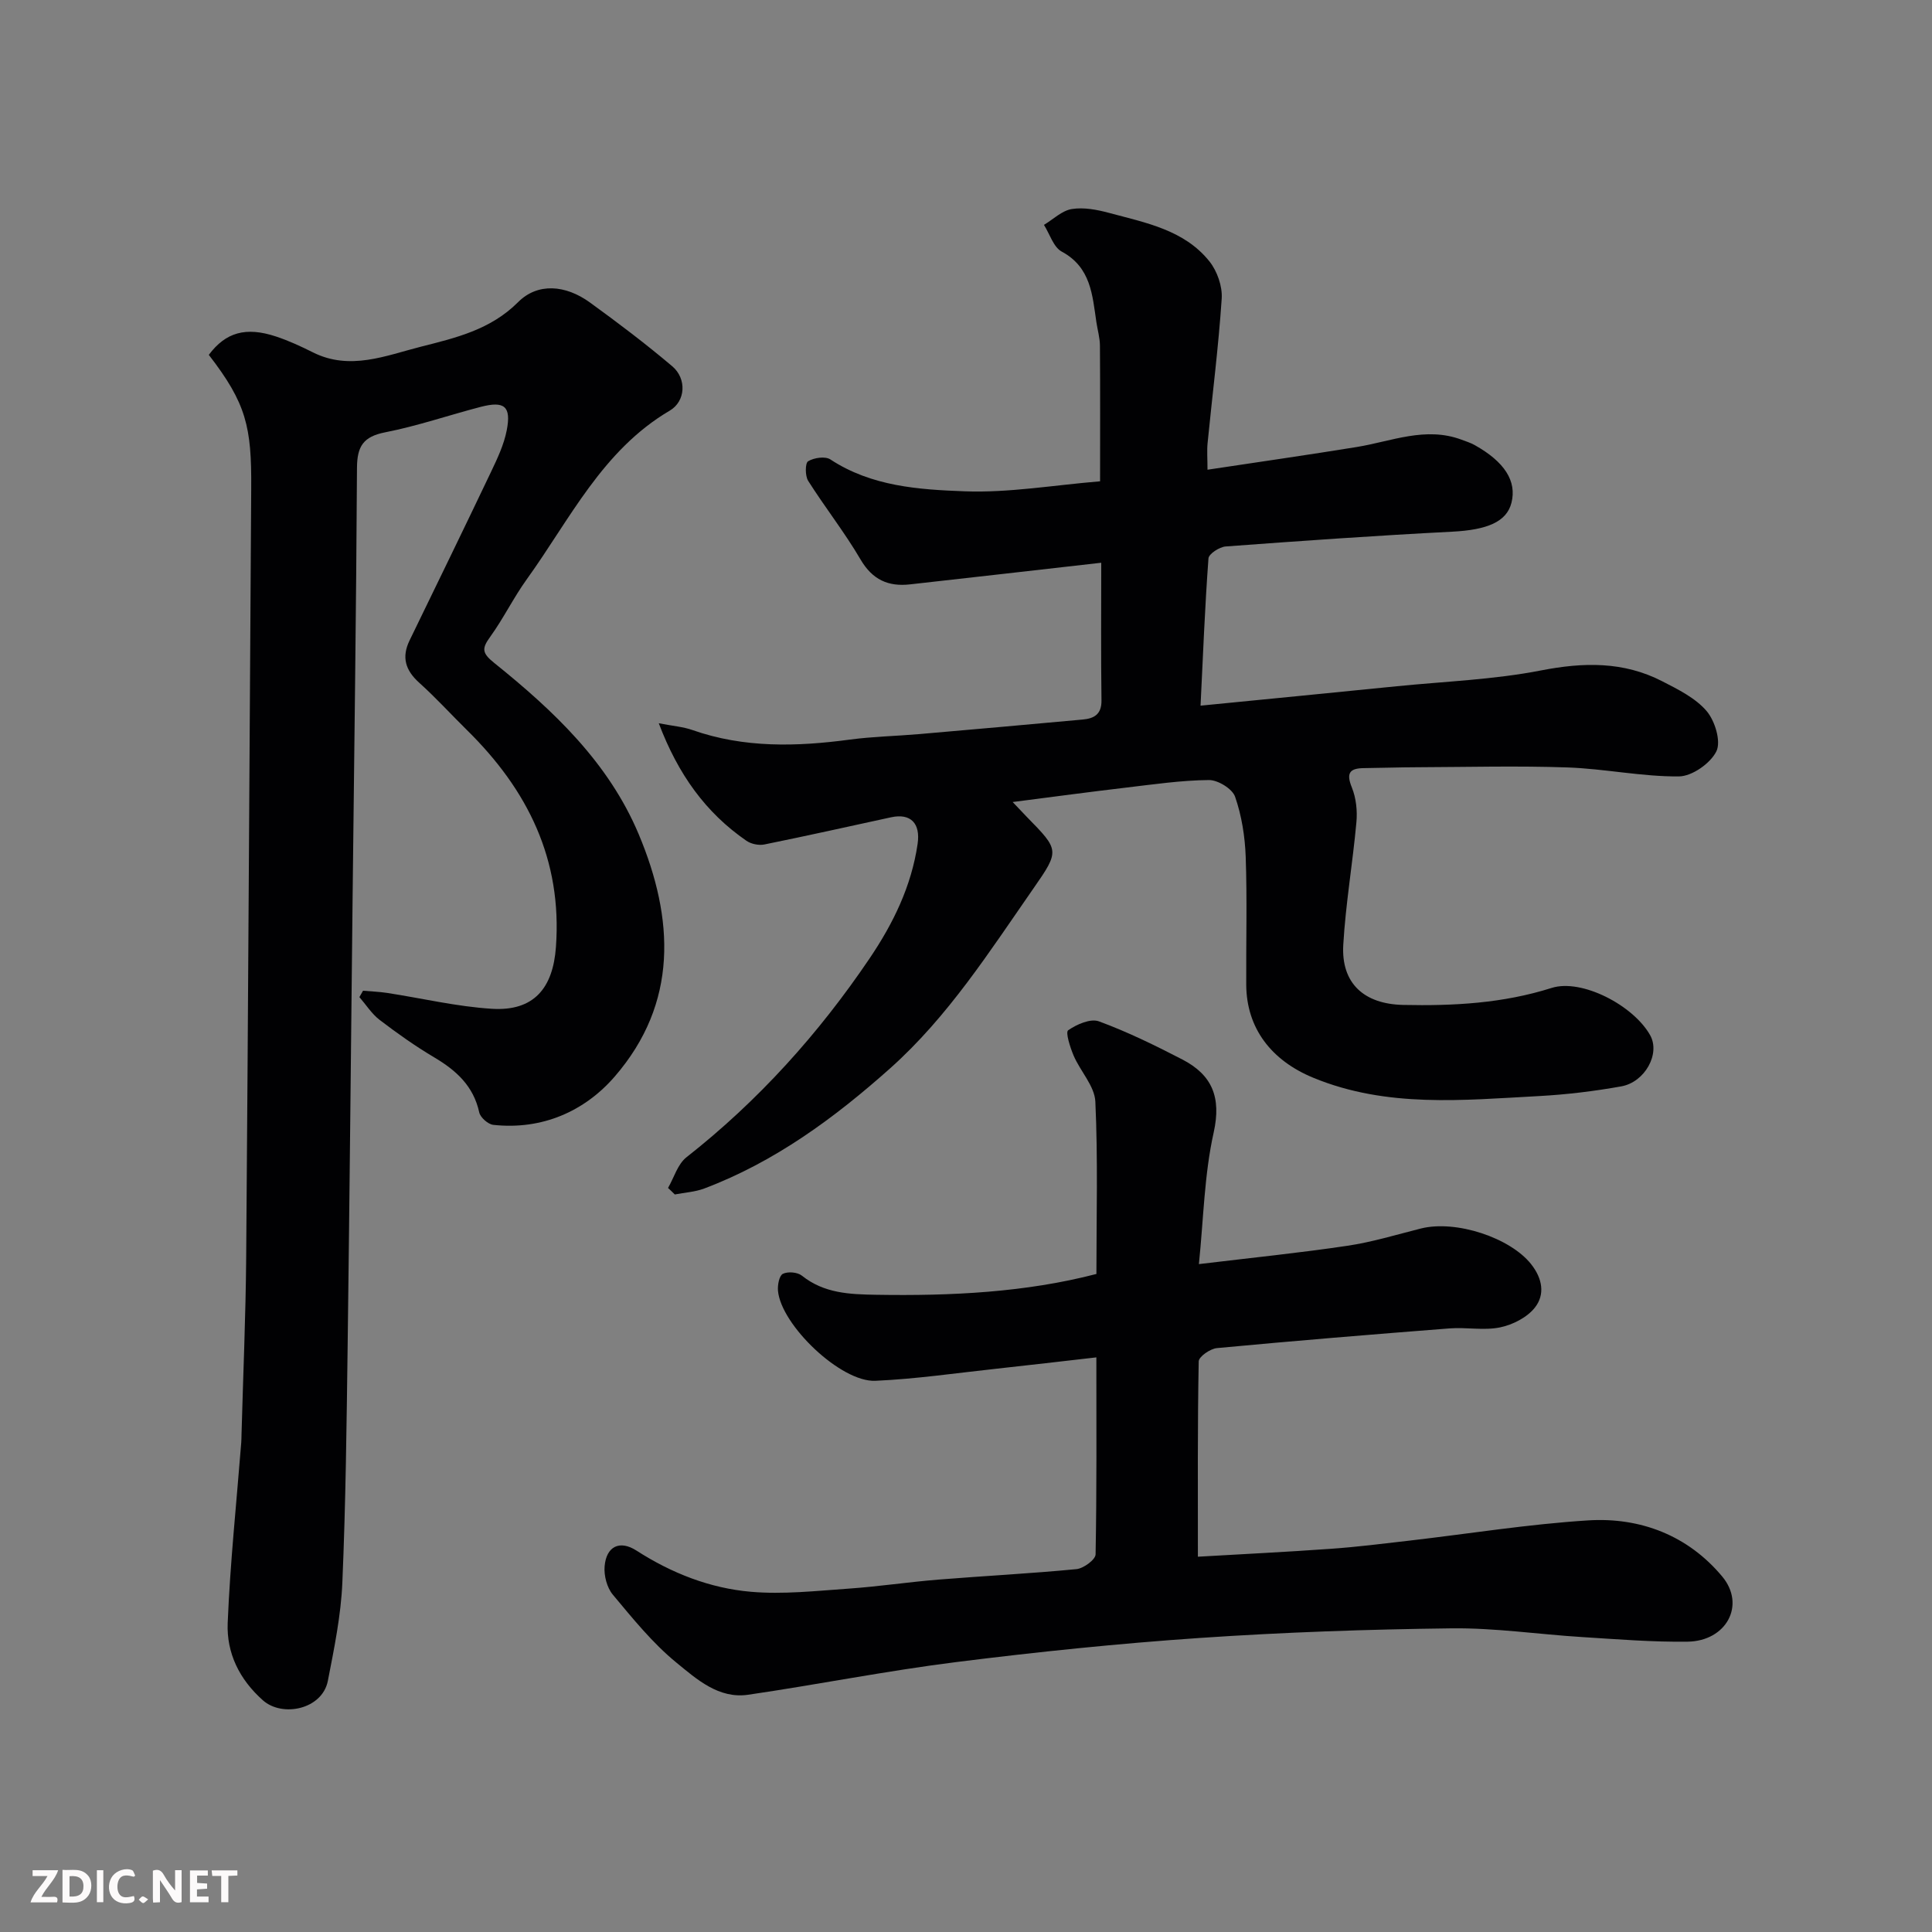 <svg enable-background="new 0 0 400 400" viewBox="0 0 400 400" xmlns="http://www.w3.org/2000/svg"><rect x="0" y="0" width="400" height="400" fill="#808080" stroke="none"/><path d="m138.31 245.95c1.24-2.14 1.99-4.91 3.8-6.34 14.89-11.7 27.38-25.57 37.95-41.21 4.87-7.21 8.64-14.92 9.92-23.67.63-4.27-1.43-6.4-5.49-5.52-8.74 1.9-17.47 3.85-26.24 5.63-1.15.23-2.73-.09-3.7-.76-8.47-5.84-14.16-13.78-18.16-24.34 2.96.58 5.05.73 6.95 1.4 10.71 3.76 21.62 3.46 32.65 1.98 4.73-.63 9.53-.72 14.29-1.13 11.3-.98 22.6-1.98 33.9-3.02 2.32-.21 3.91-1.06 3.87-3.96-.13-9.48-.05-18.97-.05-28.5-13.4 1.52-26.5 3.02-39.6 4.48-4.49.5-7.77-.95-10.23-5.15-3.29-5.62-7.36-10.78-10.85-16.29-.65-1.03-.63-3.67-.01-4.05 1.22-.74 3.54-1.08 4.61-.38 8.5 5.59 18.3 6.25 27.81 6.6 9.14.34 18.35-1.27 28.03-2.07 0-9.26.04-18.67-.03-28.09-.01-1.61-.49-3.22-.73-4.83-.84-5.63-1.11-11.36-7.18-14.64-1.72-.93-2.48-3.64-3.68-5.53 1.91-1.15 3.72-2.95 5.76-3.28 2.48-.4 5.24.13 7.73.8 7.55 2.04 15.55 3.5 20.78 10.05 1.6 2.01 2.7 5.16 2.53 7.7-.66 9.98-1.94 19.93-2.92 29.89-.16 1.62-.02 3.26-.02 5.53 10.65-1.61 20.79-3.06 30.89-4.7 7.2-1.17 14.23-4.3 21.7-1.52.91.34 1.86.64 2.71 1.11 6.23 3.48 8.76 7.48 7.63 11.96-1 3.96-5.06 5.61-12.27 5.98-15.65.8-31.28 1.9-46.9 3.06-1.29.1-3.49 1.53-3.56 2.47-.74 10.02-1.13 20.07-1.64 30.49 14.22-1.4 27.43-2.69 40.63-4.02 9.96-1 20.05-1.36 29.84-3.27 8.82-1.72 17.1-1.89 25.12 2.24 3.29 1.69 6.88 3.46 9.19 6.17 1.73 2.03 3.02 6.29 2.02 8.33-1.23 2.5-5.05 5.18-7.77 5.2-7.68.06-15.36-1.59-23.06-1.86-10.38-.36-20.78-.08-31.17-.04-3.66.01-7.32.14-10.97.18-2.99.03-3.71 1.04-2.5 4.02.88 2.18 1.16 4.82.94 7.18-.77 8.48-2.23 16.9-2.72 25.39-.46 8 4.33 12.27 12.41 12.44 10.41.22 20.64-.32 30.73-3.52 6.21-1.97 16.92 3.6 20.39 9.78 2.17 3.85-1.09 9.73-5.97 10.6-5.63 1.01-11.34 1.7-17.05 2.01-15.71.84-31.47 2.48-46.69-3.78-8.73-3.59-13.85-10.27-13.91-19.24-.05-8.83.2-17.67-.11-26.5-.15-4.2-.83-8.52-2.2-12.46-.57-1.64-3.55-3.47-5.42-3.45-5.71.05-11.41.89-17.1 1.56-7.57.89-15.12 1.91-23.53 2.99 1.41 1.48 2.17 2.3 2.95 3.1 6.7 6.84 6.83 6.93 1.38 14.75-9.09 13.06-17.69 26.58-29.7 37.29-11.52 10.27-23.88 19.37-38.49 24.88-1.91.72-4.05.83-6.09 1.23-.47-.48-.94-.91-1.4-1.35z" fill="#010103"/><path d="m43.23 73.47c3.5-4.68 7.67-5.87 13.92-3.8 2.62.87 5.16 2.04 7.63 3.28 7.67 3.84 15.07.68 22.32-1.16 7.16-1.82 14.43-3.49 20.16-9.23 4.06-4.07 9.83-3.59 14.87.06 5.82 4.22 11.57 8.57 17.05 13.21 3.03 2.56 2.79 7.25-.52 9.19-13.96 8.21-20.65 22.49-29.58 34.89-2.76 3.82-4.84 8.13-7.6 11.95-1.75 2.41-1.71 3.34.84 5.39 12.24 9.84 23.66 20.59 29.91 35.45 7.37 17.55 8.21 34.97-4.97 50.2-6.23 7.19-15.04 11.09-25.13 9.99-1.09-.12-2.68-1.53-2.91-2.58-1.19-5.46-4.75-8.68-9.3-11.38-3.93-2.33-7.68-4.99-11.31-7.76-1.64-1.25-2.81-3.13-4.2-4.73.25-.44.5-.88.75-1.32 1.65.15 3.32.2 4.96.45 7.25 1.11 14.45 2.84 21.74 3.29 8.65.53 12.63-4.25 13.24-12.79 1.32-18.12-5.85-32.54-18.39-44.88-3.32-3.27-6.47-6.74-9.93-9.85-2.85-2.57-3.67-5.27-1.98-8.75 5.64-11.61 11.3-23.22 16.85-34.87 1.32-2.77 2.68-5.64 3.26-8.61.97-4.99-.46-6.15-5.39-4.87-6.61 1.72-13.1 3.96-19.79 5.27-4.52.89-5.79 2.9-5.82 7.33-.16 29.76-.58 59.51-.91 89.27-.34 30.76-.62 61.51-1.02 92.27-.22 16.43-.4 32.87-1.1 49.28-.29 6.81-1.69 13.61-3 20.34-1.15 5.89-9.39 7.63-13.45 4.03-4.89-4.34-7.54-9.81-7.29-16 .51-12.48 1.83-24.93 2.81-37.4.04-.5.03-1 .05-1.5.33-12.26.87-24.53.97-36.79.42-53.08.69-106.16 1.04-159.24.09-12.72-1-17.57-8.78-27.63z" fill="#010103"/><path d="m226.99 281.03c-7.23.82-14.01 1.63-20.79 2.36-8.32.9-16.62 2.12-24.97 2.49-7.13.32-19.54-11.55-20.16-18.66-.1-1.18.26-3.12 1.02-3.49 1.03-.51 3.02-.35 3.93.38 4.6 3.67 9.86 3.87 15.39 3.96 15.54.26 30.96-.5 45.59-4.31 0-11.93.33-23.82-.22-35.68-.15-3.22-3.09-6.26-4.48-9.49-.73-1.71-1.74-4.87-1.15-5.28 1.76-1.23 4.63-2.49 6.37-1.85 5.93 2.18 11.65 4.99 17.28 7.9 6.15 3.19 8.1 7.81 6.48 15.11-1.95 8.74-2.1 17.89-3.06 27.25 11.02-1.33 20.93-2.33 30.77-3.8 5.12-.76 10.14-2.3 15.18-3.57 7.31-1.83 18.52 1.93 22.83 7.38 2.37 2.99 2.9 6.29.79 8.98-1.6 2.04-4.59 3.57-7.21 4.11-3.36.69-6.98-.06-10.46.21-16.07 1.25-32.13 2.57-48.17 4.08-1.39.13-3.75 1.77-3.77 2.75-.25 13.21-.17 26.42-.17 40.44 8.86-.52 18.22-.97 27.56-1.64 5.4-.38 10.78-1.06 16.16-1.68 12.36-1.43 24.68-3.42 37.08-4.2 10.85-.68 20.69 3.15 27.75 11.61 4.94 5.92.85 13.39-7.16 13.5-7.26.1-14.54-.5-21.79-.95-9.04-.56-18.08-1.92-27.1-1.81-17.37.21-34.76.81-52.09 1.99-16.87 1.15-33.71 2.89-50.48 5-14.41 1.81-28.68 4.66-43.05 6.76-6.09.89-10.65-3.22-14.81-6.62-4.95-4.04-9.07-9.16-13.2-14.1-1.22-1.46-1.87-3.96-1.7-5.89.35-4.1 3.11-5.48 6.59-3.24 7.28 4.68 15.19 7.79 23.68 8.53 6.68.58 13.49-.18 20.23-.65 6.22-.43 12.4-1.37 18.61-1.87 9.52-.77 19.07-1.25 28.58-2.17 1.46-.14 3.94-1.96 3.96-3.05.25-13.46.16-26.93.16-40.79z" fill="#010103"/><g fill="#fcfafa"><path d="m37.59 393.81c-.92.31-1.52.05-2-.78-.7-1.2-1.52-2.34-2.47-3.78v4.59c-.55.03-.95.05-1.41.07-.03-.37-.06-.64-.06-.91 0-1.91 0-3.81 0-5.7 1.13-.41 1.77-.03 2.29.91.62 1.11 1.38 2.14 2.31 3.19v-4.2h1.35v6.61z"/><path d="m12.94 393.88v-6.75c1.9.19 3.93-.54 5.37 1.29.8 1.01.78 2.88.03 3.97-1.37 1.97-3.4 1.51-5.4 1.49m1.45-1.22c2.04.12 2.92-.58 2.89-2.21-.03-1.51-.98-2.19-2.89-2z"/><path d="m11.81 393.87h-5.49c.68-2.18 2.47-3.48 3.51-5.45h-3.08v-1.21h5.29c-.71 2.13-2.44 3.48-3.47 5.51.86 0 1.63.04 2.39-.01.79-.05 1.14.21.85 1.16"/><path d="m39.33 393.86v-6.61h3.7v1.07h-2.22v1.52c.68.04 1.34.09 2.07.13v1.07c-.72.05-1.38.09-2.1.14v1.48h2.4v1.19h-3.84z"/><path d="m27.71 388.56c-1.15-.3-2.46-.61-3.1.64-.37.73-.41 1.93-.06 2.67.63 1.35 1.99.93 3.17.68.35.94-.01 1.32-.93 1.46-1.62.25-3.05-.27-3.76-1.48-.73-1.24-.6-3.03.31-4.17.88-1.11 2.71-1.7 4-1.16.32.13.44.74.65 1.12-.1.08-.19.16-.28.24"/><path d="m49.15 387.24v1.07c-.59.02-1.17.05-1.87.08v5.44h-1.48v-5.44h-1.85c-.05-.4-.08-.73-.13-1.15z"/><path d="m20.06 387.21h1.33v6.62h-1.33z"/><path d="m30.68 393.25c-.49.38-.8.79-1.05.76-.32-.05-.6-.45-.9-.7.26-.24.51-.64.8-.67.29-.04.62.3 1.15.61"/></g></svg>